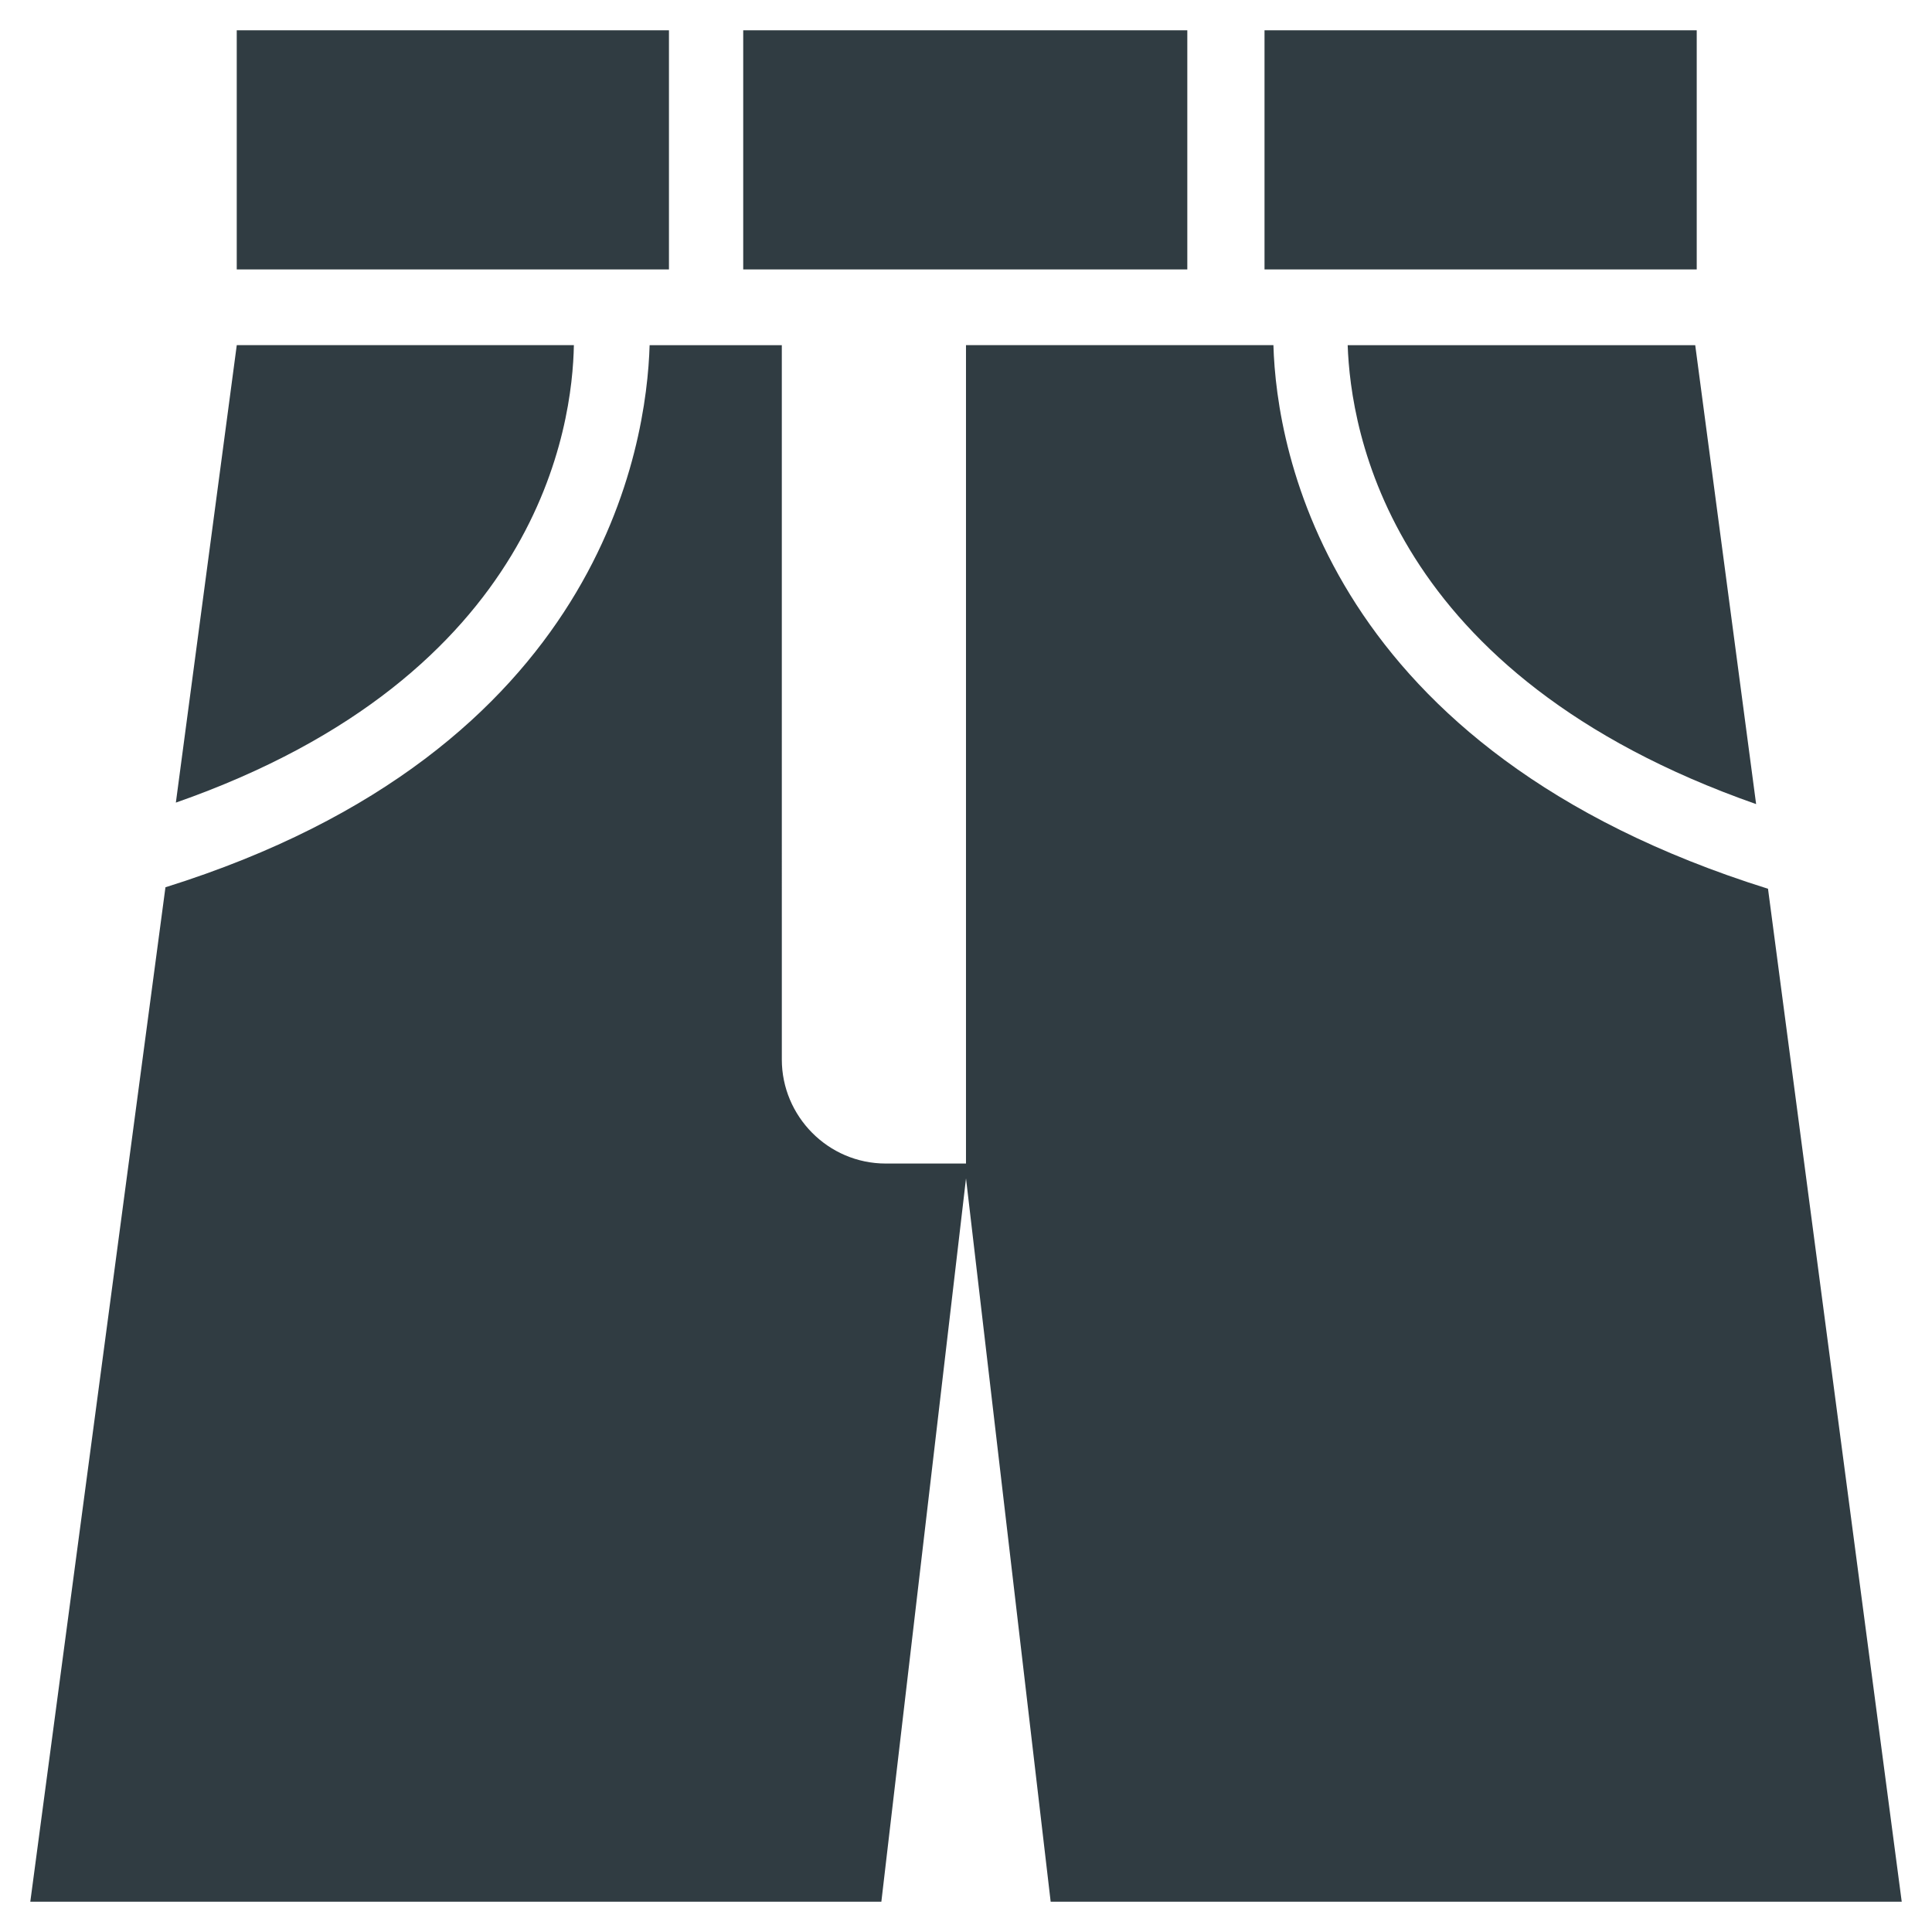 <?xml version="1.0" encoding="UTF-8"?>
<!-- Uploaded to: SVG Repo, www.svgrepo.com, Generator: SVG Repo Mixer Tools -->
<svg width="800px" height="800px" version="1.1" viewBox="144 144 512 512" xmlns="http://www.w3.org/2000/svg">
 <g fill="#303c42">
  <path d="m206.74 152.03h114.54v63.371h-114.54z"/>
  <path d="m340.96 152.03h117.69v63.371h-117.69z"/>
  <path d="m479.11 152.03h114.54v63.371h-114.54z"/>
  <path d="m609.39 357.1-16.137-121.62-92.105-0.004c0.789 22.438 10.629 87.379 108.24 121.62z"/>
  <path d="m296.09 235.47h-89.344l-16.141 121.23c96.828-33.852 105.09-100.37 105.48-121.23z"/>
  <path d="m612.54 379.53c-116.9-36.605-130.28-116.11-131.07-144.06h-81.473v216.88h-21.254c-15.352 0-27.551-12.594-27.551-27.551l-0.004-189.32h-35.031c-0.789 26.371-12.594 107.45-128.31 143.66l-35.816 268.83h225.54l22.434-191.68 22.434 191.68h225.54z"/>
 </g>
</svg>